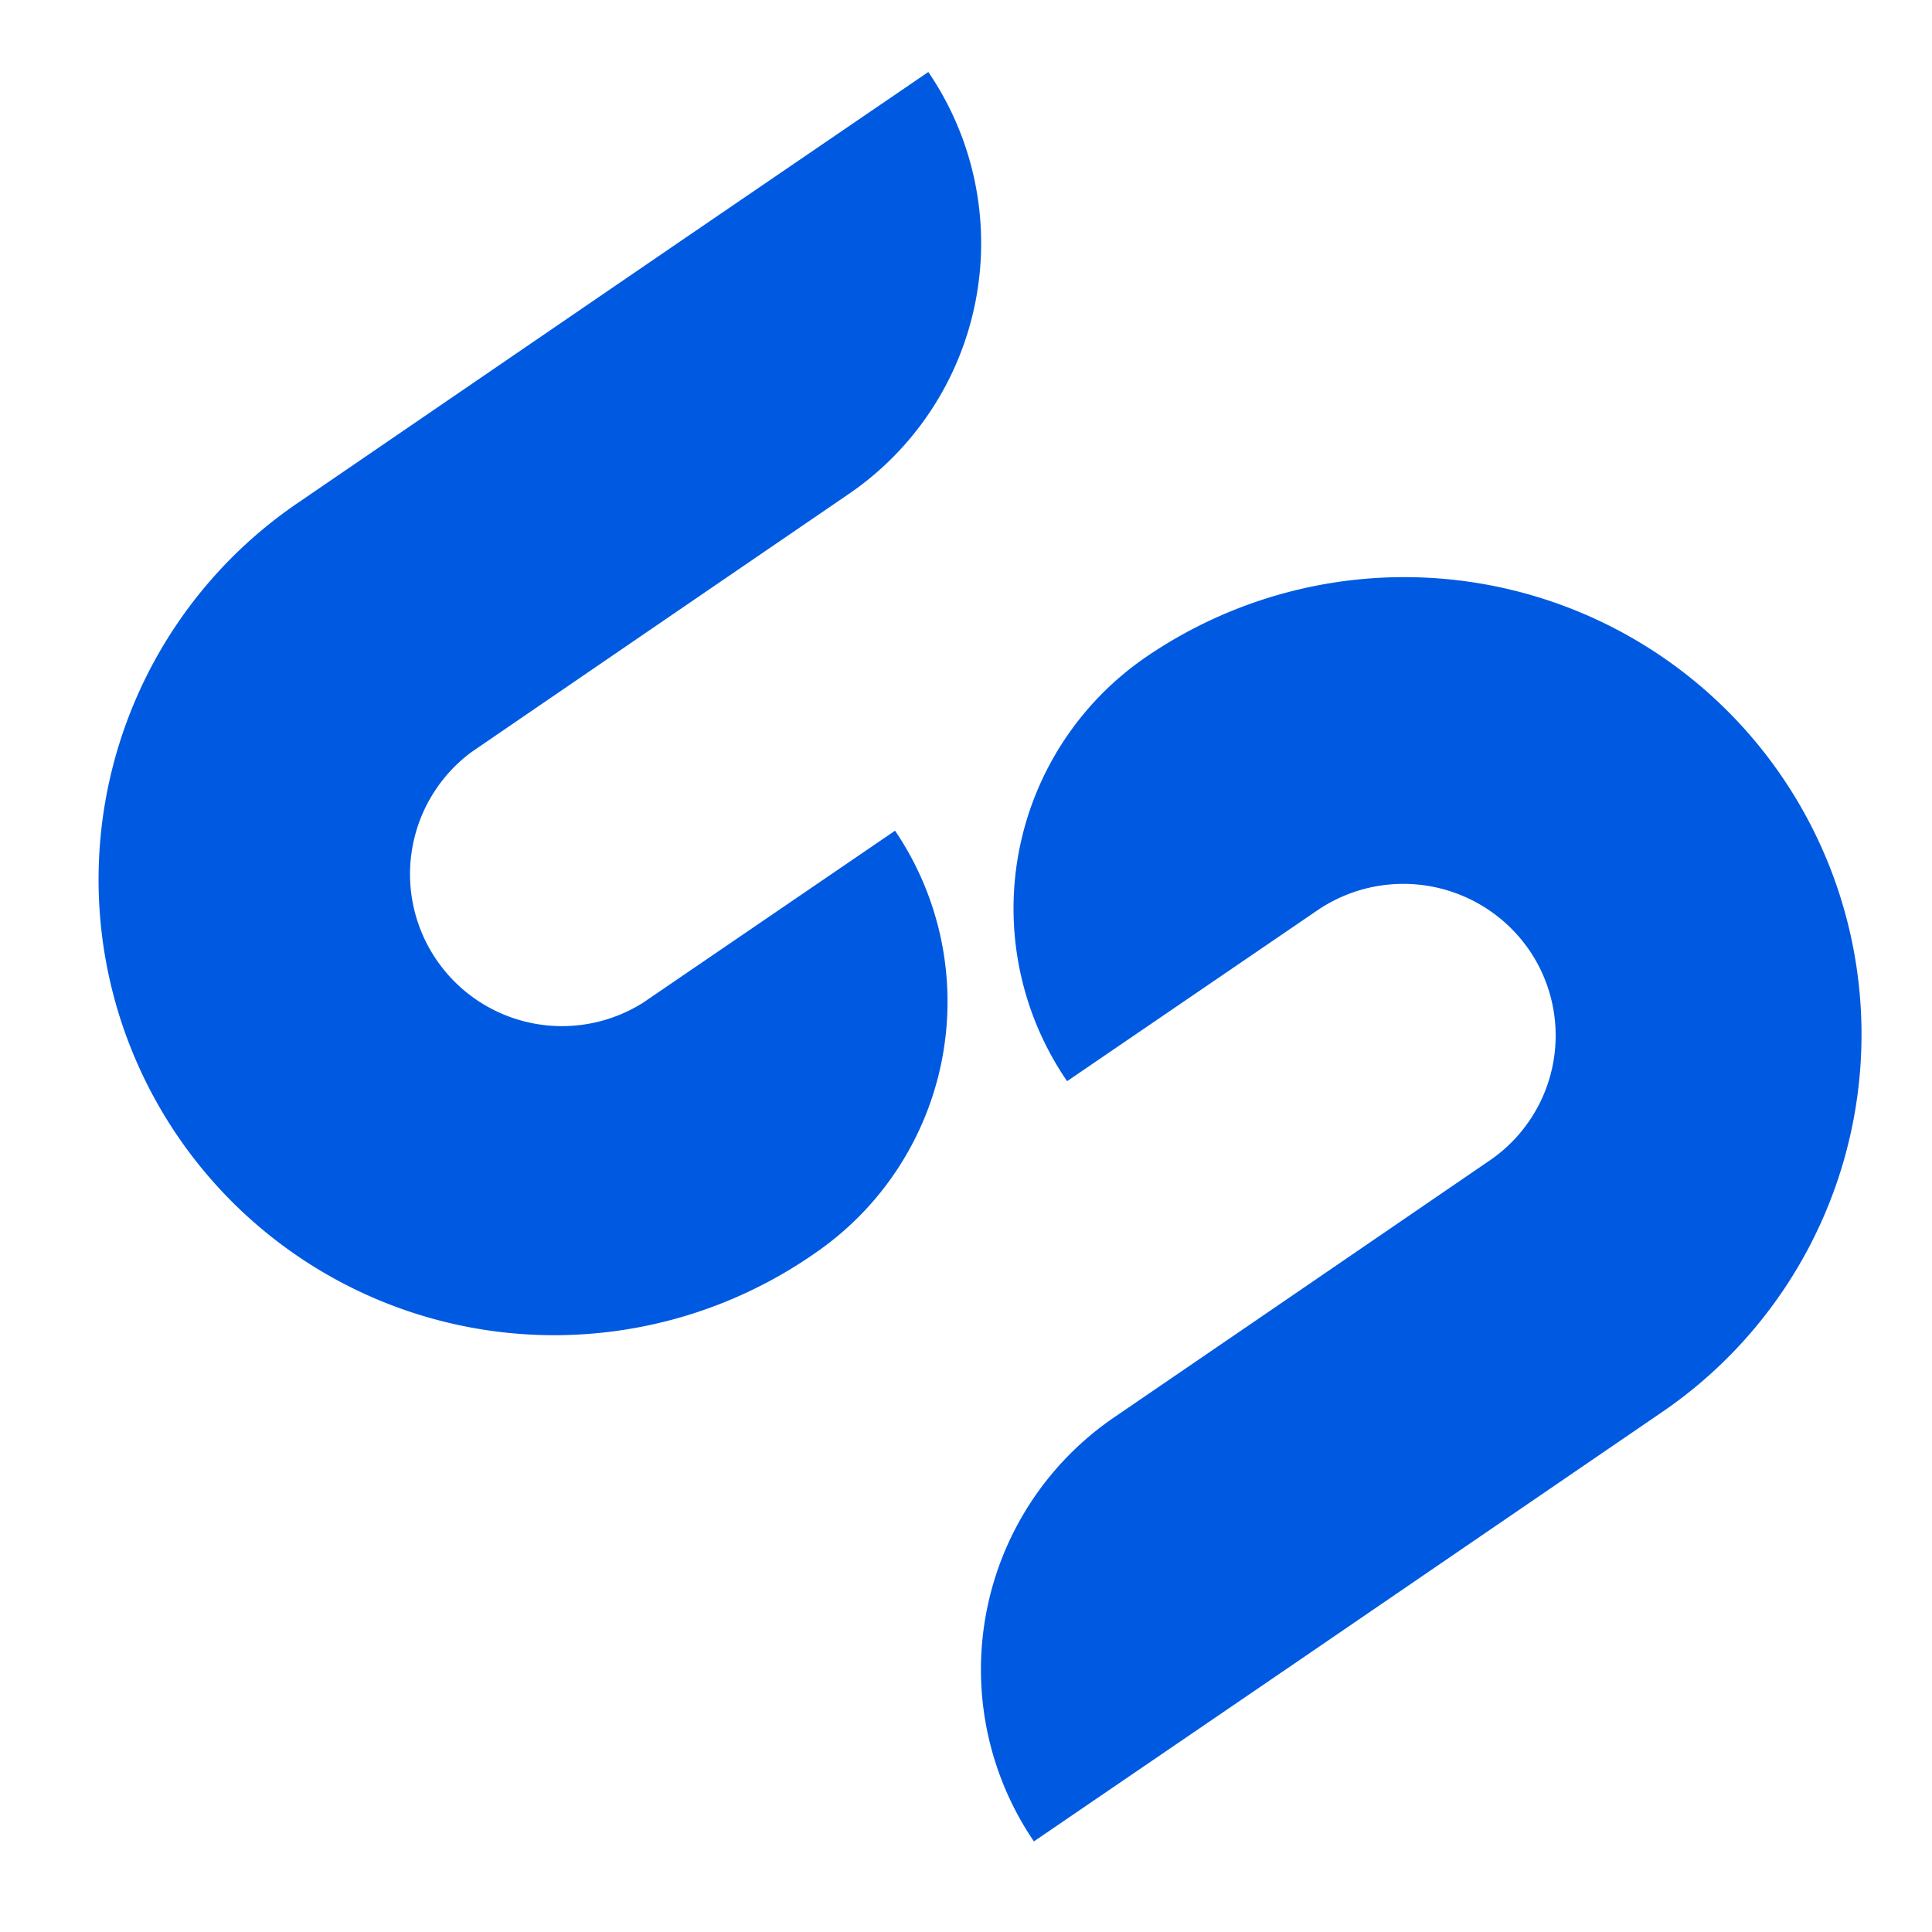 <svg xmlns="http://www.w3.org/2000/svg" width="60" height="60" viewBox="0 0 60 60">
  <g id="Group_55651" data-name="Group 55651" transform="translate(10035 3628)">
    <g id="Group_55610" data-name="Group 55610" transform="translate(-10032.683 -3626.434)">
      <rect id="Rectangle_108" data-name="Rectangle 108" width="55" height="55" transform="translate(-0.13 0.434)" fill="none"/>
      <path id="Path_22982" data-name="Path 22982" d="M53.82,304.178h0A9.468,9.468,0,0,0,56.3,291.062l-7.823,5.34h0a4.72,4.72,0,0,1-5.34-7.776h0l7.12-4.872,4.591-3.139A9.434,9.434,0,0,0,57.333,267.5h0l-7.823,5.34L37.8,280.85h0a14.15,14.15,0,1,0,16.02,23.328Zm10.259-18.5h0a9.472,9.472,0,0,0-2.436,13.163l7.823-5.34h0a4.746,4.746,0,0,1,6.558,1.312,4.7,4.7,0,0,1-1.218,6.464h0l-7.12,4.872-4.591,3.138a9.482,9.482,0,0,0-2.483,13.163h0l7.823-5.34,11.711-8.01h0a14.2,14.2,0,1,0-16.067-23.422Z" transform="translate(-30.82 -266.83)" fill="#005ae1"/>
    </g>
    <rect id="Rectangle_6370" data-name="Rectangle 6370" width="60" height="60" transform="translate(-10035 -3628)" fill="none"/>
  </g>
</svg>
